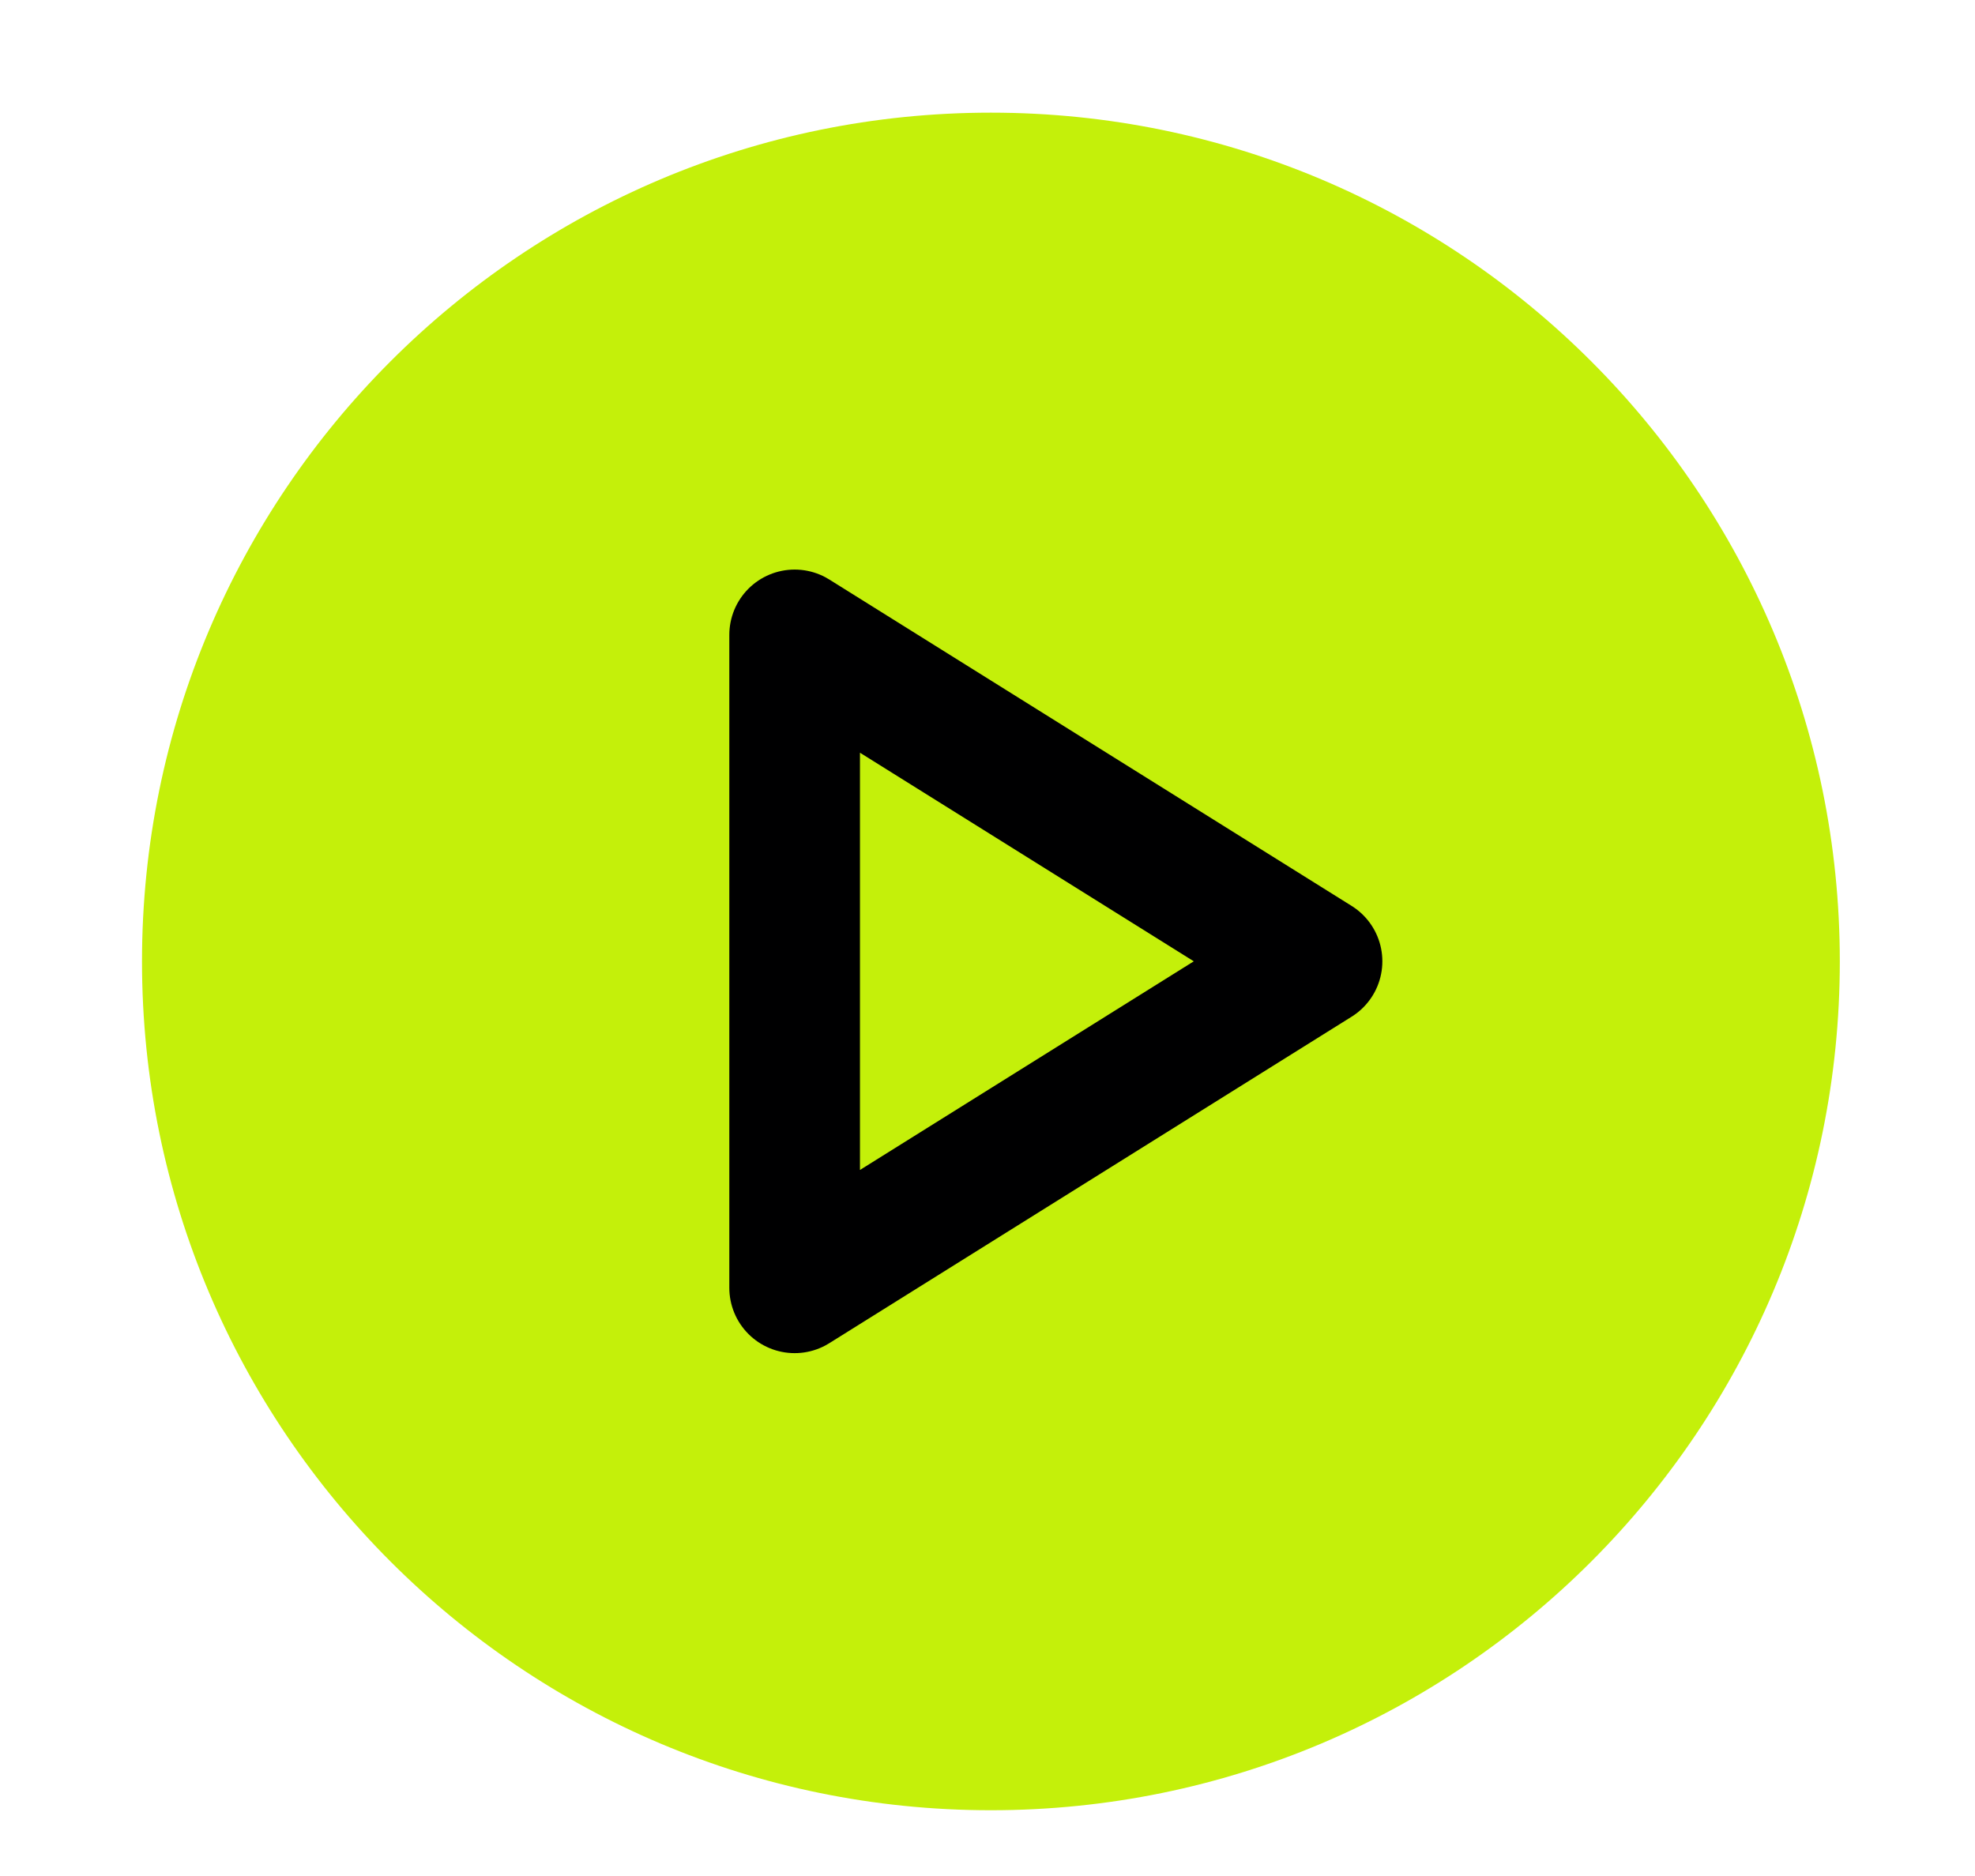 <svg width="20" height="19" viewBox="0 0 20 19" fill="none" xmlns="http://www.w3.org/2000/svg">
<path d="M10.034 18.334C14.782 18.334 18.631 14.485 18.631 9.737C18.631 4.99 14.782 1.141 10.034 1.141C5.286 1.141 1.438 4.99 1.438 9.737C1.438 14.485 5.286 18.334 10.034 18.334Z" fill="#C4F00A"/>
<path d="M8.047 6.43L13.337 9.736L8.047 13.043V6.43Z" stroke="#000001" stroke-width="1.323" stroke-linecap="round" stroke-linejoin="round"/>
</svg>
